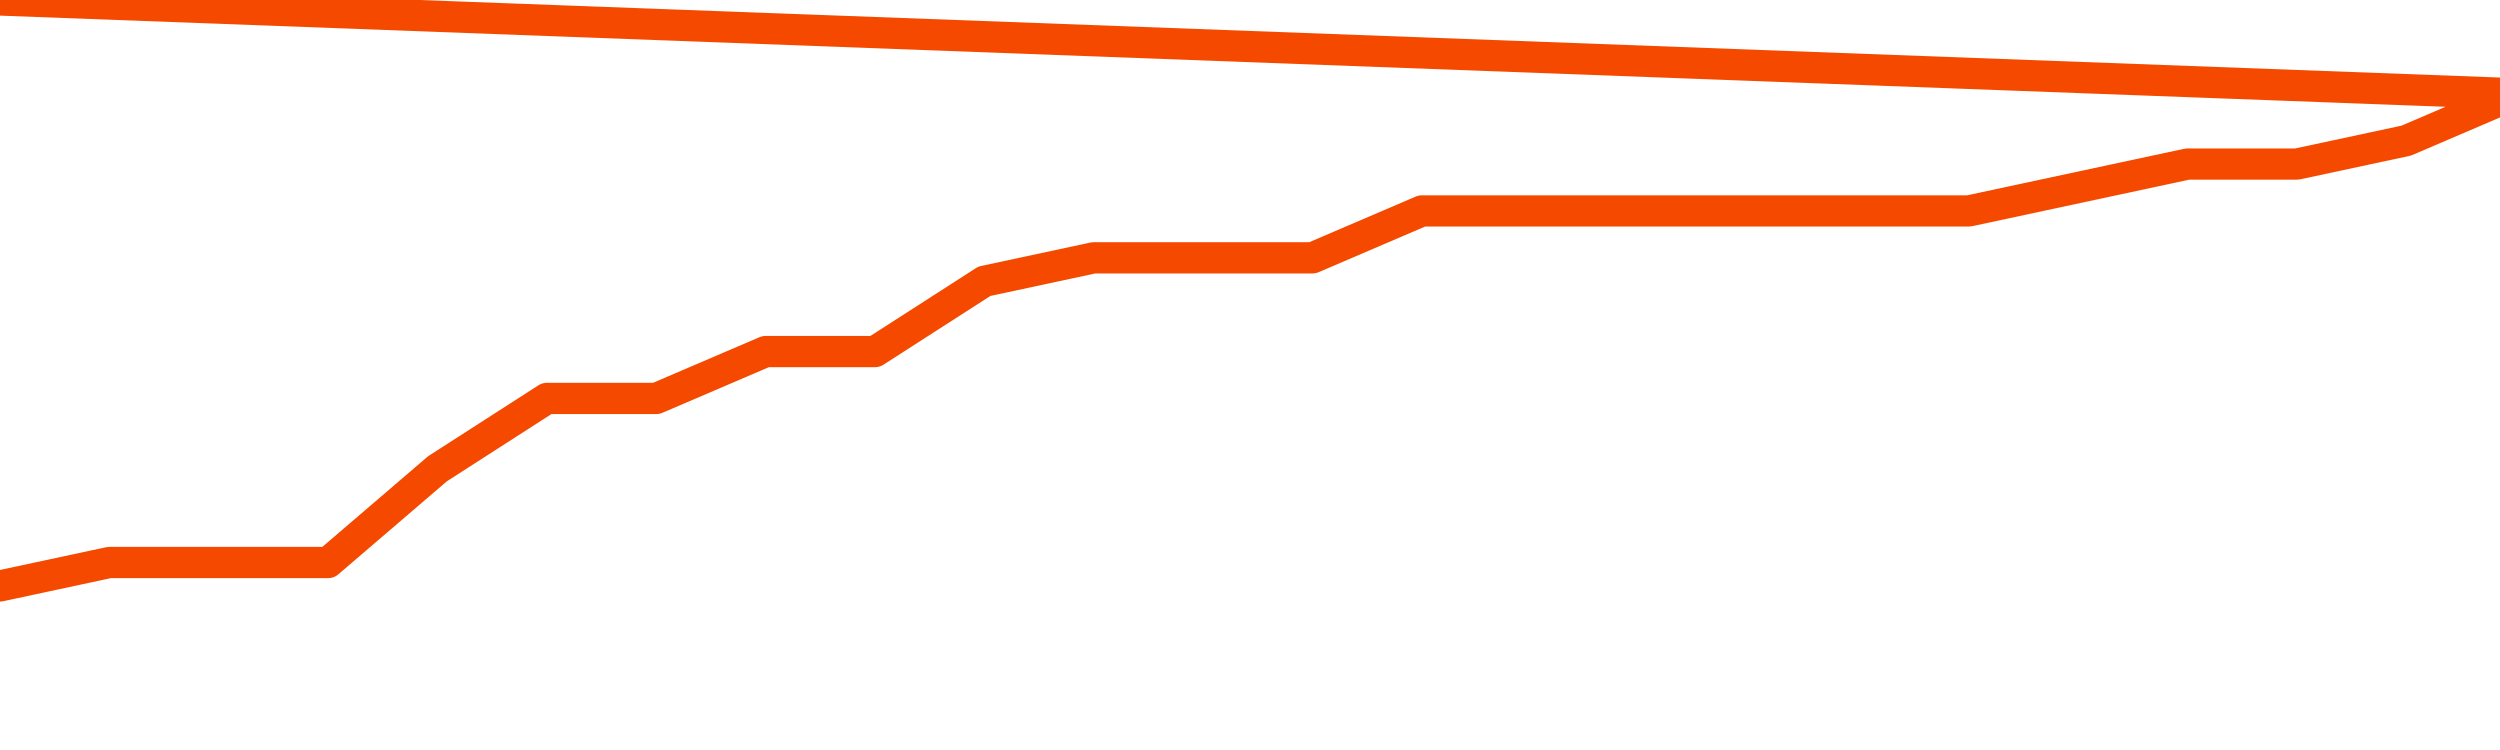       <svg
        version="1.1"
        xmlns="http://www.w3.org/2000/svg"
        width="80"
        height="24"
        viewBox="0 0 80 24">
        <path
          fill="url(#gradient)"
          fill-opacity="0.56"
          stroke="none"
          d="M 0,26 0.0,18.75 3.5,18.0 7.0,18.0 10.5,18.0 14.0,15.0 17.5,12.75 21.0,12.75 24.5,11.25 28.0,11.25 31.5,9.0 35.0,8.25 38.5,8.25 42.0,8.25 45.5,6.75 49.0,6.75 52.5,6.75 56.0,6.75 59.5,6.75 63.0,6.75 66.5,6.0 70.0,5.25 73.5,5.25 77.0,4.5 80.5,3.0 82,26 Z"
        />
        <path
          fill="none"
          stroke="#F64900"
          stroke-width="1"
          stroke-linejoin="round"
          stroke-linecap="round"
          d="M 0.0,18.75 3.5,18.0 7.0,18.0 10.5,18.0 14.0,15.0 17.5,12.75 21.0,12.75 24.5,11.25 28.0,11.25 31.5,9.0 35.0,8.25 38.5,8.25 42.0,8.25 45.5,6.75 49.0,6.75 52.5,6.75 56.0,6.75 59.5,6.75 63.0,6.75 66.5,6.0 70.0,5.25 73.5,5.25 77.0,4.5 80.5,3.0.join(' ') }"
        />
      </svg>
